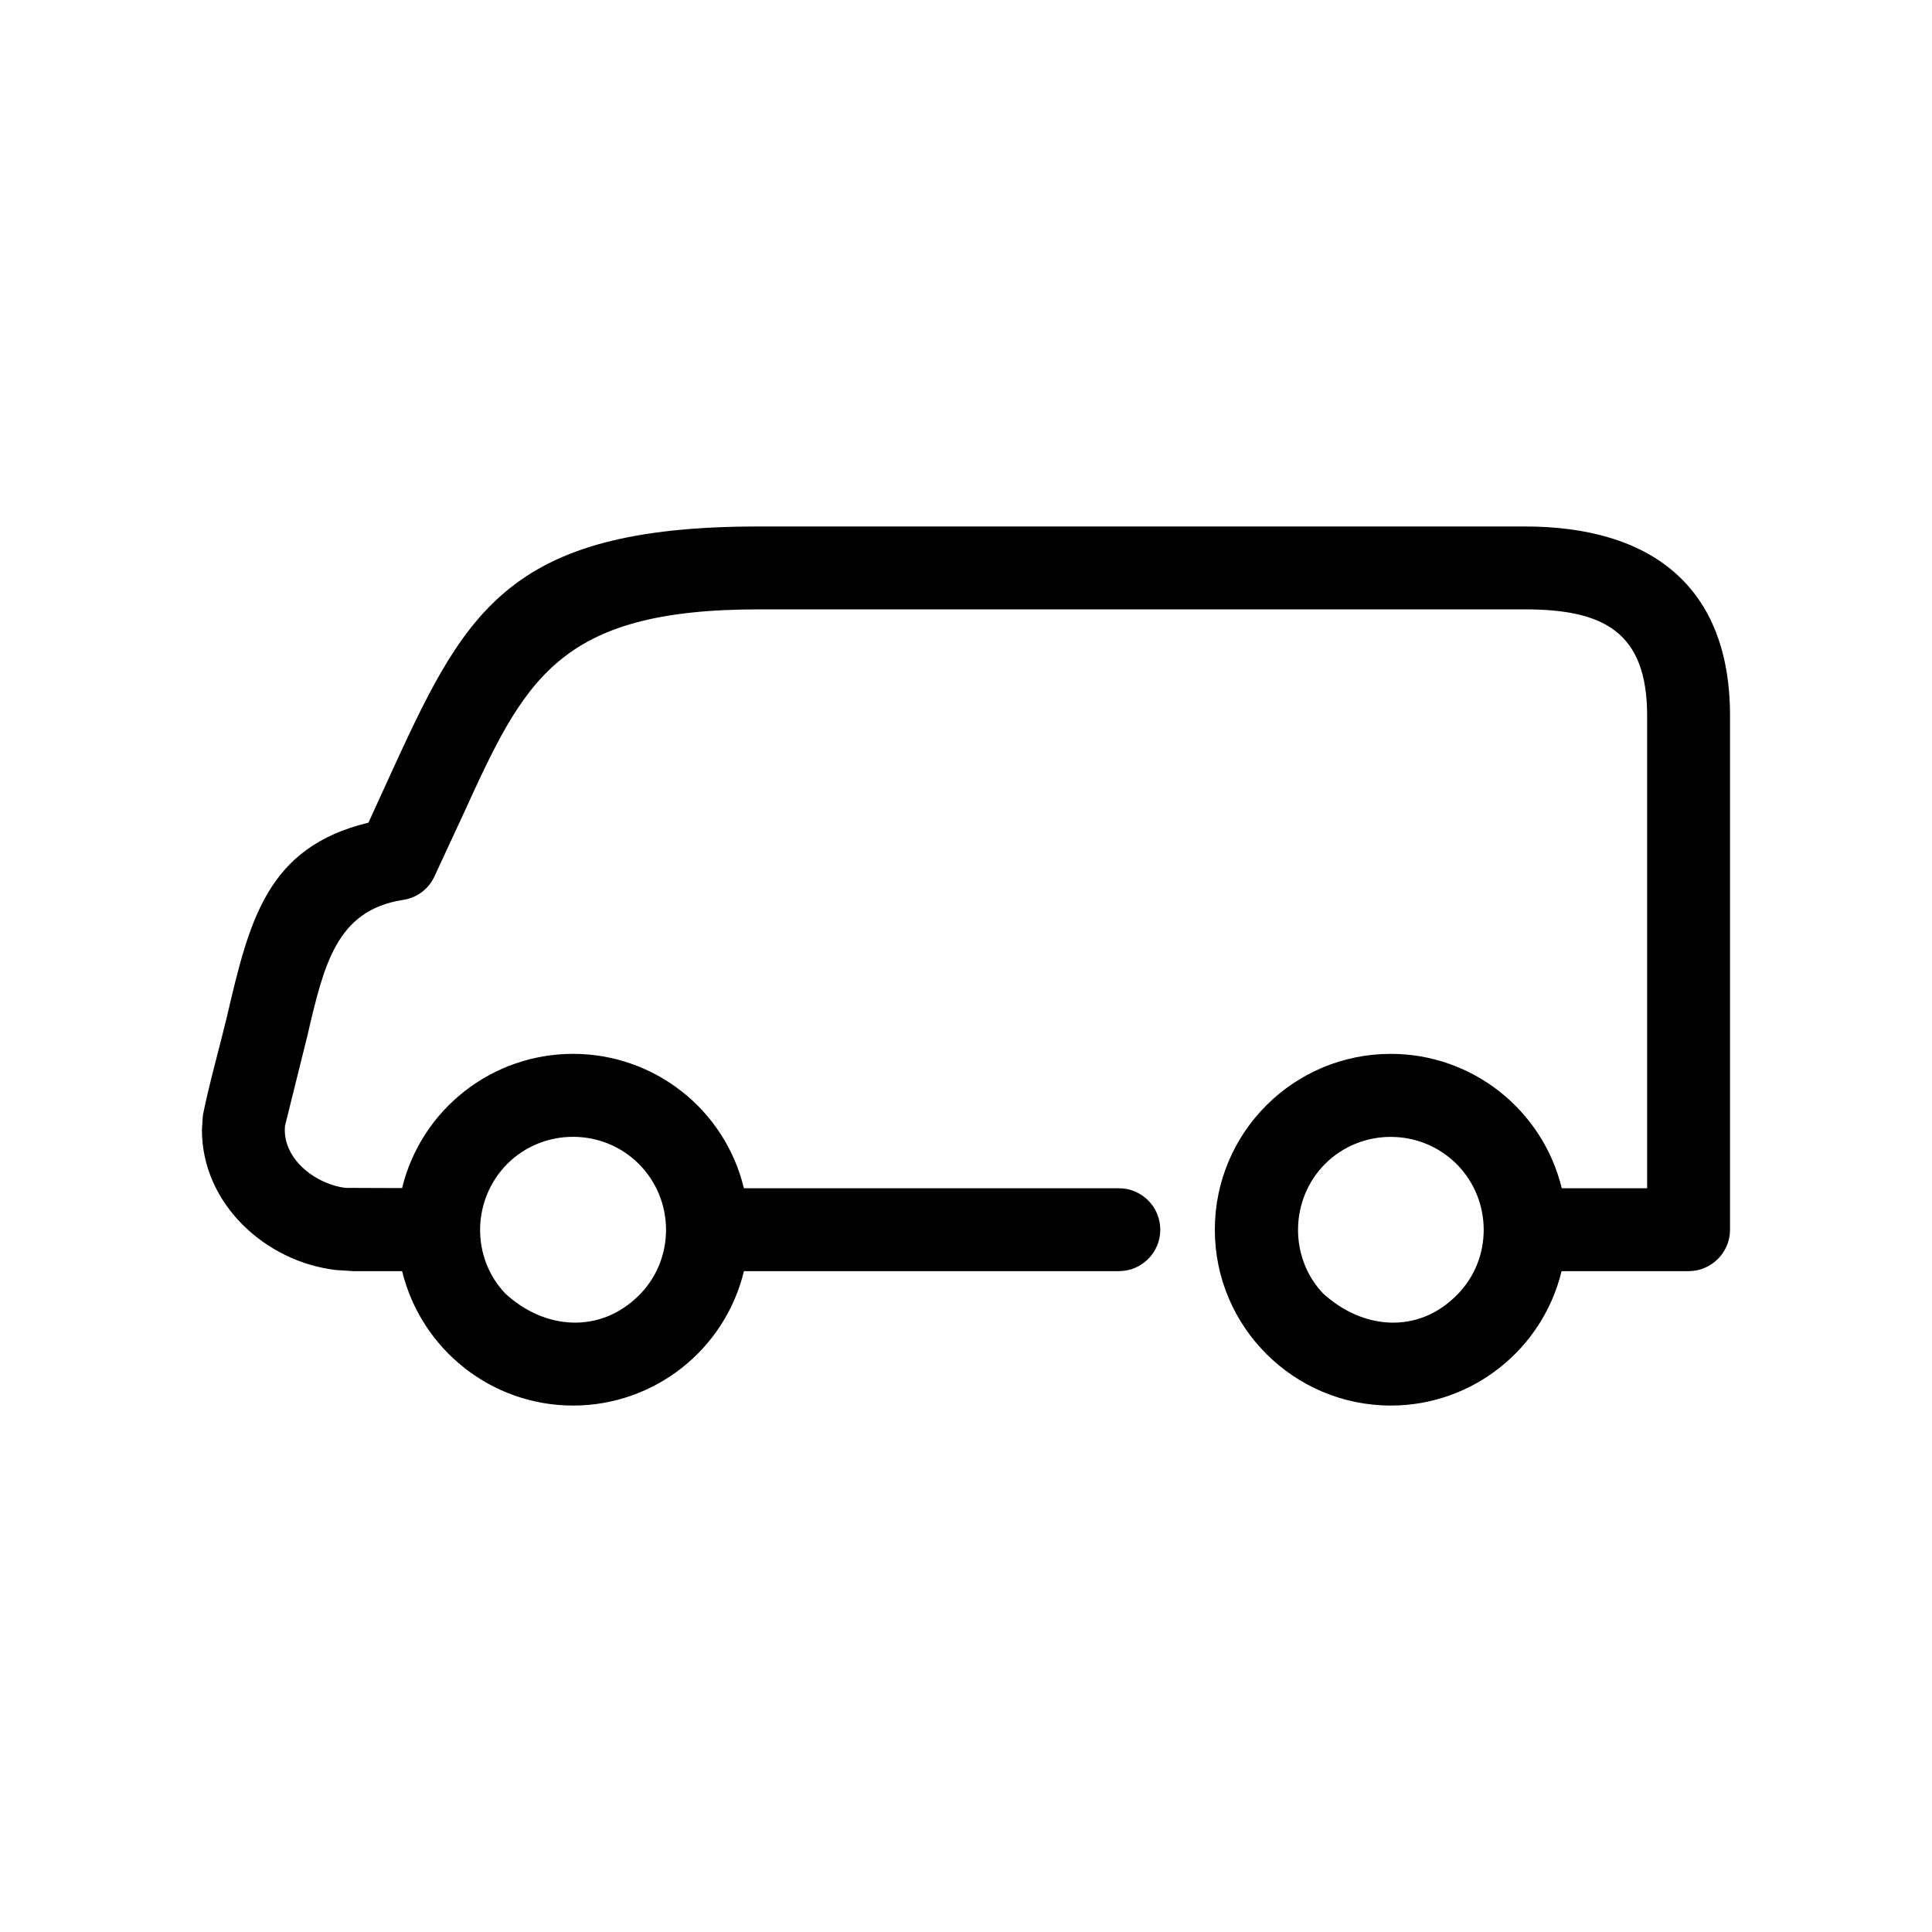 <?xml version="1.0" encoding="UTF-8"?>
<!-- Uploaded to: ICON Repo, www.iconrepo.com, Generator: ICON Repo Mixer Tools -->
<svg fill="#000000" width="800px" height="800px" version="1.1" viewBox="144 144 512 512" xmlns="http://www.w3.org/2000/svg">
 <path d="m529.98 452.45c-9.574-9.523-25.242-9.574-34.812 0-9.32 9.32-9.621 24.738-0.555 34.309 10.379 9.523 24.988 10.934 35.367 0.555 9.672-9.574 9.574-25.293 0-34.863zm-216.69 0c-9.574-9.574-25.293-9.574-34.863 0-9.32 9.371-9.672 24.688-0.555 34.309 10.328 9.621 25.09 10.832 35.418 0.555 9.672-9.574 9.574-25.293 0-34.863zm27.859 6.449h99.352c6.098 0 10.984 4.938 10.984 10.984s-4.887 10.984-10.984 10.984h-99.352c-5.039 20.859-23.73 35.621-45.293 35.621s-40.203-14.812-45.293-35.621h-12.848l-4.734-0.301c-18.691-2.215-35.469-17.582-35.469-37.129l0.25-3.879c1.664-8.262 4.281-17.48 6.297-25.797 5.996-25.645 10.531-45.242 37.586-51.742l4.988-10.934c20.305-44.336 30.883-67.562 98.395-67.562h203.09c33.152 0 54.359 15.617 54.359 50.18v136.18c0 6.047-4.938 10.984-10.984 10.984h-33.656c-5.039 20.809-23.73 35.621-45.242 35.621-25.746 0-46.652-20.906-46.652-46.602 0-25.746 20.859-46.602 46.652-46.602 21.512 0 40.203 14.762 45.293 35.621h22.621v-125.2c0-22.219-11.488-28.215-32.395-28.215h-203.09c-53.453 0-62.07 18.844-78.441 54.715l-7.508 16.172c-1.664 3.527-4.938 5.691-8.516 6.144-17.434 2.871-20.707 17.078-25.141 36.125l-5.894 23.73-0.051 1.059c0 8.262 8.566 14.461 16.07 15.367l15.012 0.051c5.09-20.859 23.781-35.57 45.293-35.57 21.562 0 40.254 14.711 45.293 35.621z"/>
</svg>